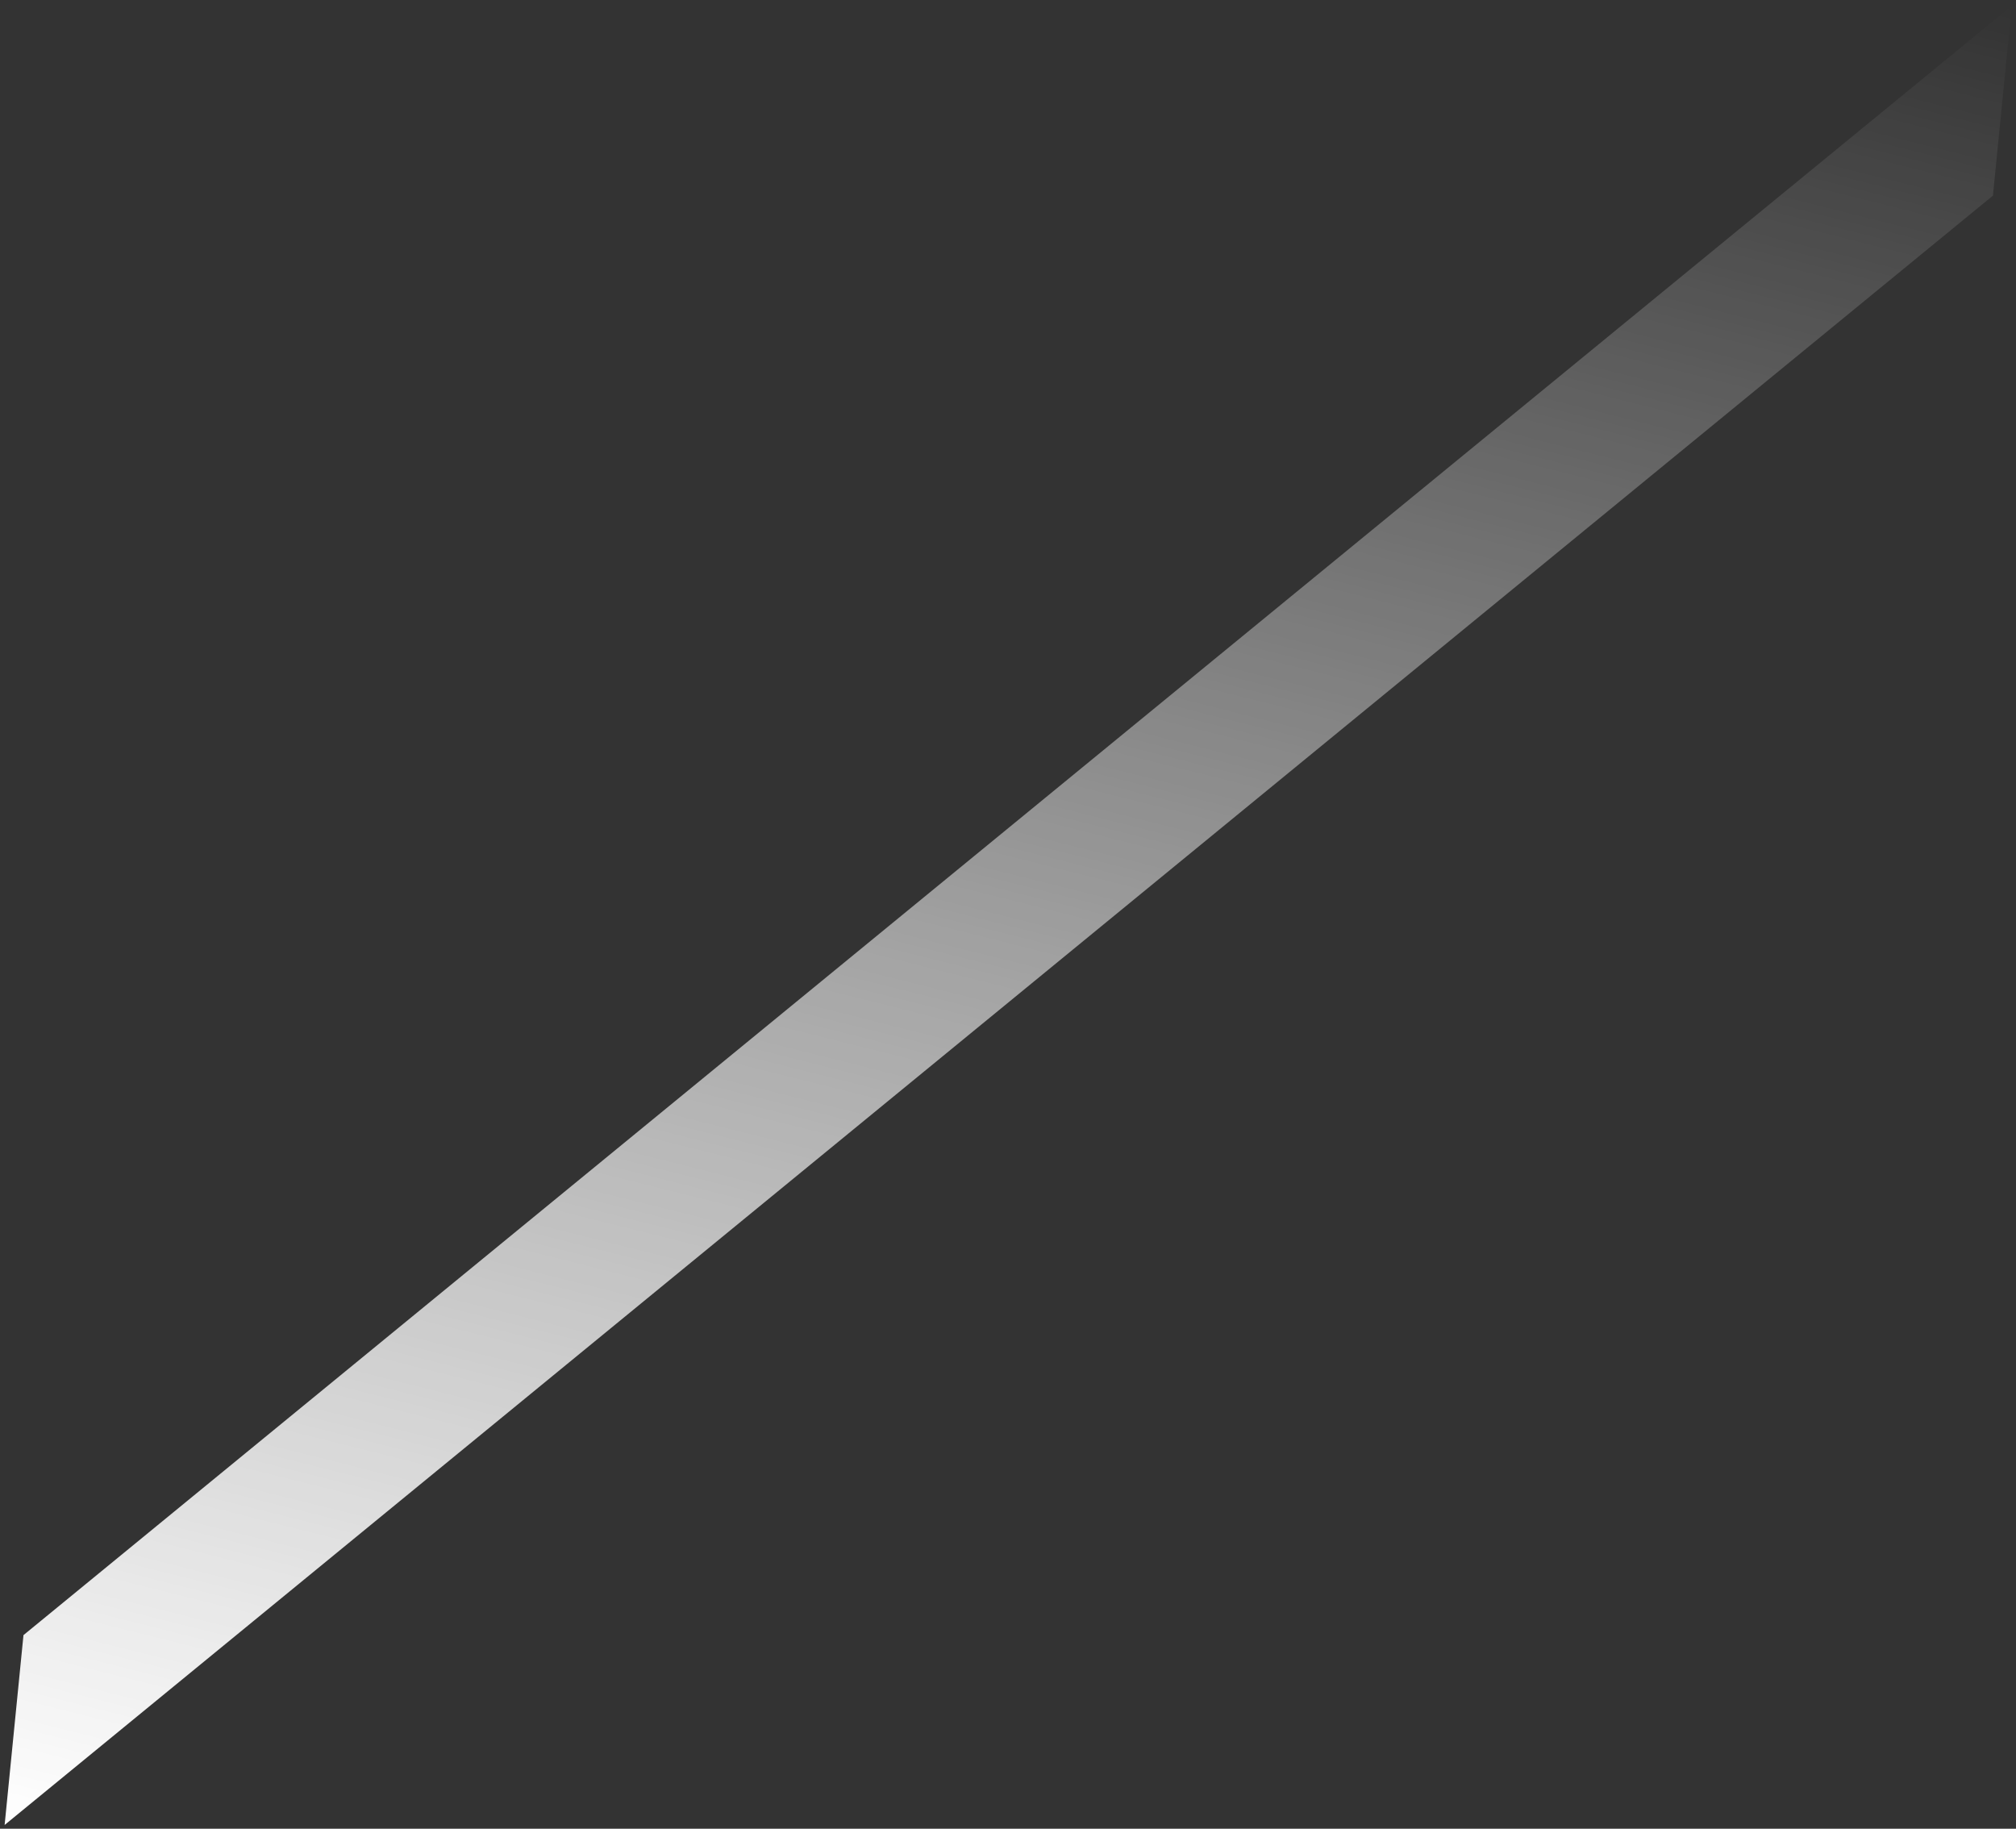 <svg width="269" height="244" viewBox="0 0 269 244" fill="none" xmlns="http://www.w3.org/2000/svg">
<rect x="0" y="0" width="269" height="244" fill="#333333" stroke="none"/>
<path d="M3.132 218.168L0.618 243.498L265.924 26.1L268.438 0.769L3.132 218.168Z" fill="url(#paint0_linear_1281_1296)"/>
<defs>
<linearGradient id="paint0_linear_1281_1296" x1="97.927" y1="267.93" x2="171.138" y2="-23.66" gradientUnits="userSpaceOnUse">
<stop stop-color="white"/>
<stop offset="0.474" stop-color="white" stop-opacity="0.55"/>
<stop offset="1" stop-color="white" stop-opacity="0"/>
</linearGradient>
</defs>
</svg>

